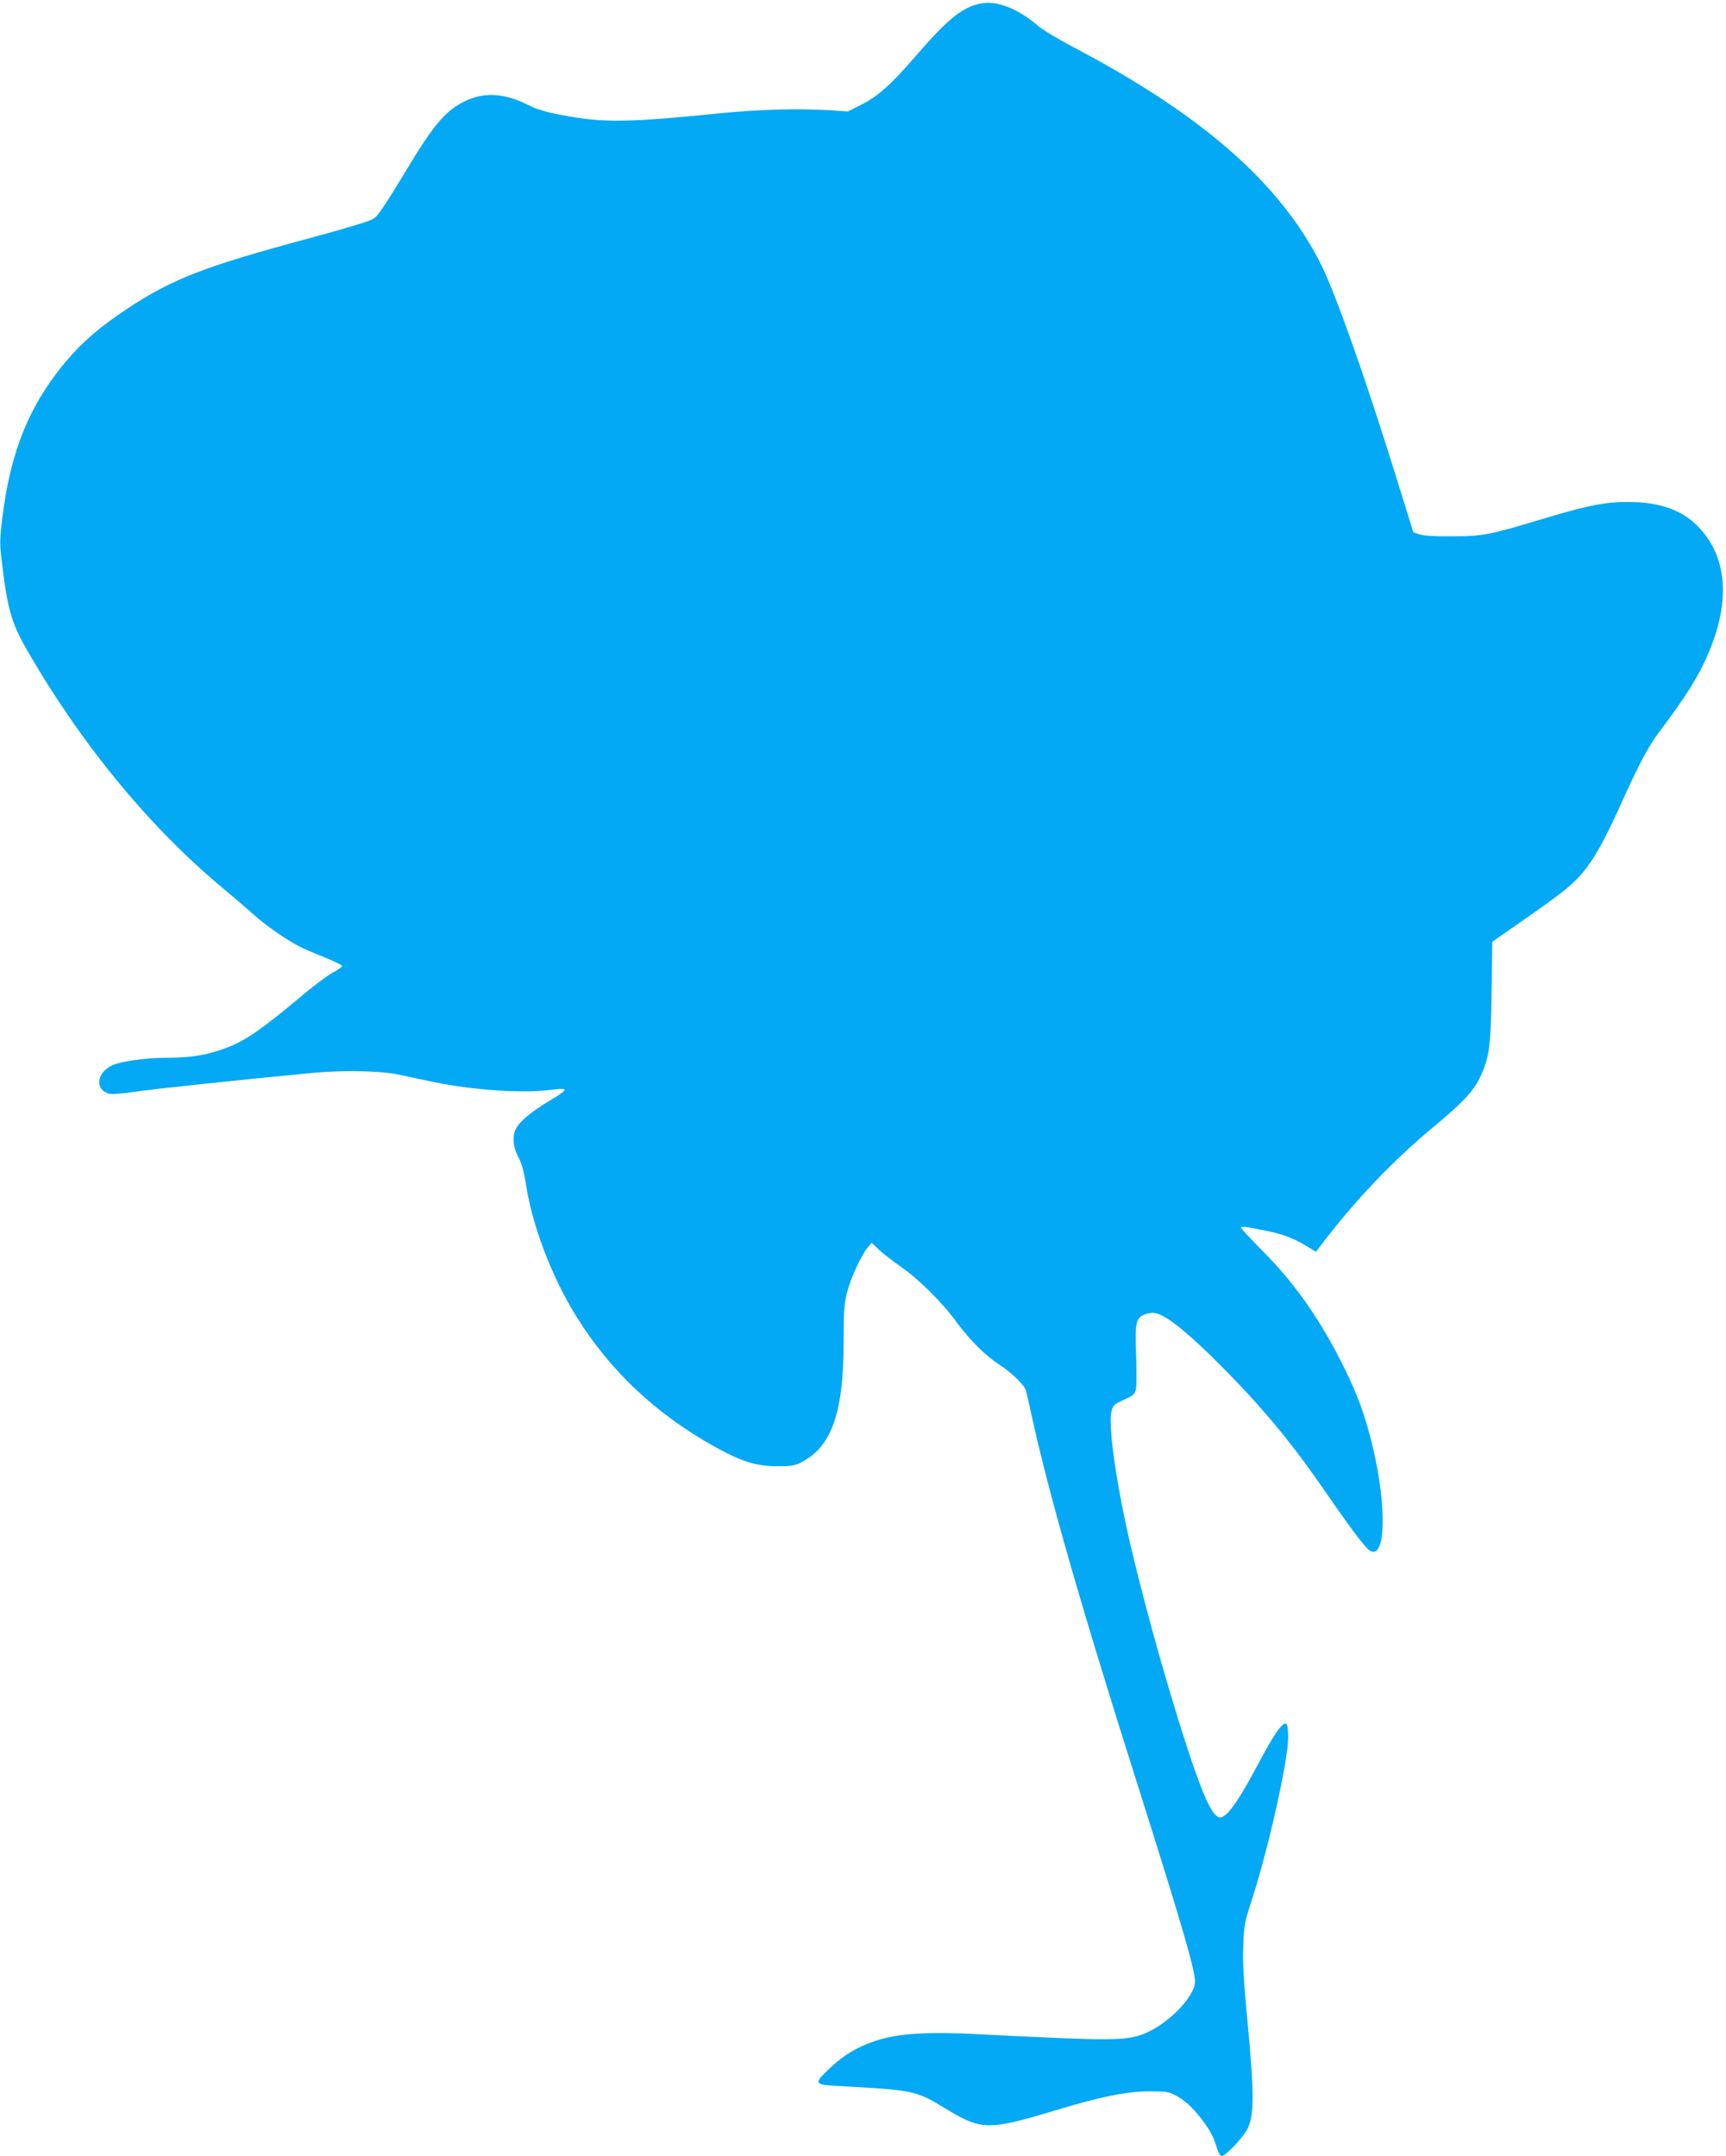 <?xml version="1.0" standalone="no"?>
<!DOCTYPE svg PUBLIC "-//W3C//DTD SVG 20010904//EN"
 "http://www.w3.org/TR/2001/REC-SVG-20010904/DTD/svg10.dtd">
<svg version="1.0" xmlns="http://www.w3.org/2000/svg"
 width="1025pt" height="1280pt" viewBox="0 0 1025 1280"
 preserveAspectRatio="xMidYMid meet">
<g transform="translate(0,1280) scale(0.1,-0.1)"
fill="#03a9f4" stroke="none">
<path d="M5824 12779 c-107 -20 -196 -92 -381 -306 -150 -174 -228 -244 -327
-294 l-81 -41 -100 7 c-197 12 -426 6 -675 -19 -531 -54 -684 -56 -924 -9 -92
17 -149 34 -198 59 -141 71 -259 79 -373 25 -118 -56 -187 -137 -355 -416 -56
-93 -120 -196 -143 -227 -39 -57 -42 -59 -131 -87 -50 -16 -185 -55 -301 -86
-614 -165 -810 -240 -1075 -415 -163 -108 -273 -202 -367 -314 -219 -261 -330
-533 -379 -930 -15 -121 -16 -155 -5 -245 34 -292 57 -376 149 -536 321 -559
729 -1056 1169 -1421 65 -54 147 -125 183 -157 67 -61 191 -147 270 -187 25
-13 92 -42 148 -64 57 -23 104 -46 104 -51 0 -5 -25 -23 -57 -40 -31 -17 -116
-80 -187 -141 -255 -213 -347 -274 -477 -317 -101 -34 -188 -47 -321 -47 -125
0 -272 -21 -324 -45 -95 -45 -104 -147 -15 -169 15 -3 71 1 126 9 124 19 630
72 1077 115 181 17 400 13 508 -9 51 -11 147 -31 213 -45 238 -49 538 -69 699
-46 42 6 73 7 79 1 5 -5 -30 -32 -89 -66 -104 -62 -177 -122 -200 -166 -23
-45 -18 -110 15 -170 18 -35 32 -83 41 -139 36 -254 152 -563 301 -803 202
-326 473 -581 823 -776 161 -89 247 -116 371 -116 89 0 106 3 150 27 175 92
245 295 245 714 0 177 3 223 20 290 21 83 83 219 123 268 l23 28 44 -42 c25
-23 83 -68 130 -101 104 -71 248 -214 331 -329 78 -106 171 -199 258 -255 70
-45 145 -119 154 -151 3 -10 15 -64 27 -119 106 -488 294 -1144 640 -2235 266
-840 344 -1108 336 -1164 -10 -84 -142 -223 -272 -287 -95 -47 -172 -53 -508
-40 -160 7 -363 16 -451 21 -351 20 -529 10 -673 -39 -107 -37 -180 -81 -264
-160 -96 -90 -94 -98 40 -105 460 -25 470 -27 646 -134 216 -131 254 -132 664
-8 263 79 412 109 547 110 95 0 116 -3 152 -22 56 -29 105 -73 157 -141 51
-67 73 -107 92 -172 9 -29 21 -49 29 -49 24 0 130 112 155 165 38 78 38 212 0
615 -24 250 -31 368 -27 465 4 122 7 139 51 275 99 306 216 829 216 965 0 46
-4 77 -12 81 -20 12 -72 -61 -159 -225 -124 -235 -192 -331 -234 -331 -42 0
-99 121 -195 415 -135 413 -287 968 -364 1325 -69 321 -104 602 -85 672 9 35
16 42 74 68 58 26 64 32 71 66 4 21 4 110 1 198 -8 196 -1 225 57 244 29 9 47
10 72 2 66 -22 184 -118 360 -294 260 -260 436 -472 644 -776 141 -204 224
-314 252 -334 97 -68 107 253 19 619 -45 184 -86 296 -166 460 -139 282 -292
502 -482 693 -73 74 -133 138 -133 143 0 10 21 8 149 -18 95 -19 162 -44 237
-89 l59 -36 25 33 c201 266 430 507 670 706 174 144 240 214 279 296 56 119
64 182 69 509 l4 297 111 77 c331 230 378 268 454 369 55 74 112 179 194 360
106 237 169 356 229 435 160 211 240 338 301 485 127 305 104 564 -67 739 -96
99 -231 146 -417 146 -134 0 -239 -21 -487 -95 -334 -101 -374 -109 -555 -109
-105 -1 -172 3 -196 12 l-36 12 -108 348 c-180 579 -355 1072 -440 1242 -241
482 -709 892 -1482 1296 -81 43 -169 96 -195 118 -124 106 -246 154 -344 135z"/>
</g>
</svg>

